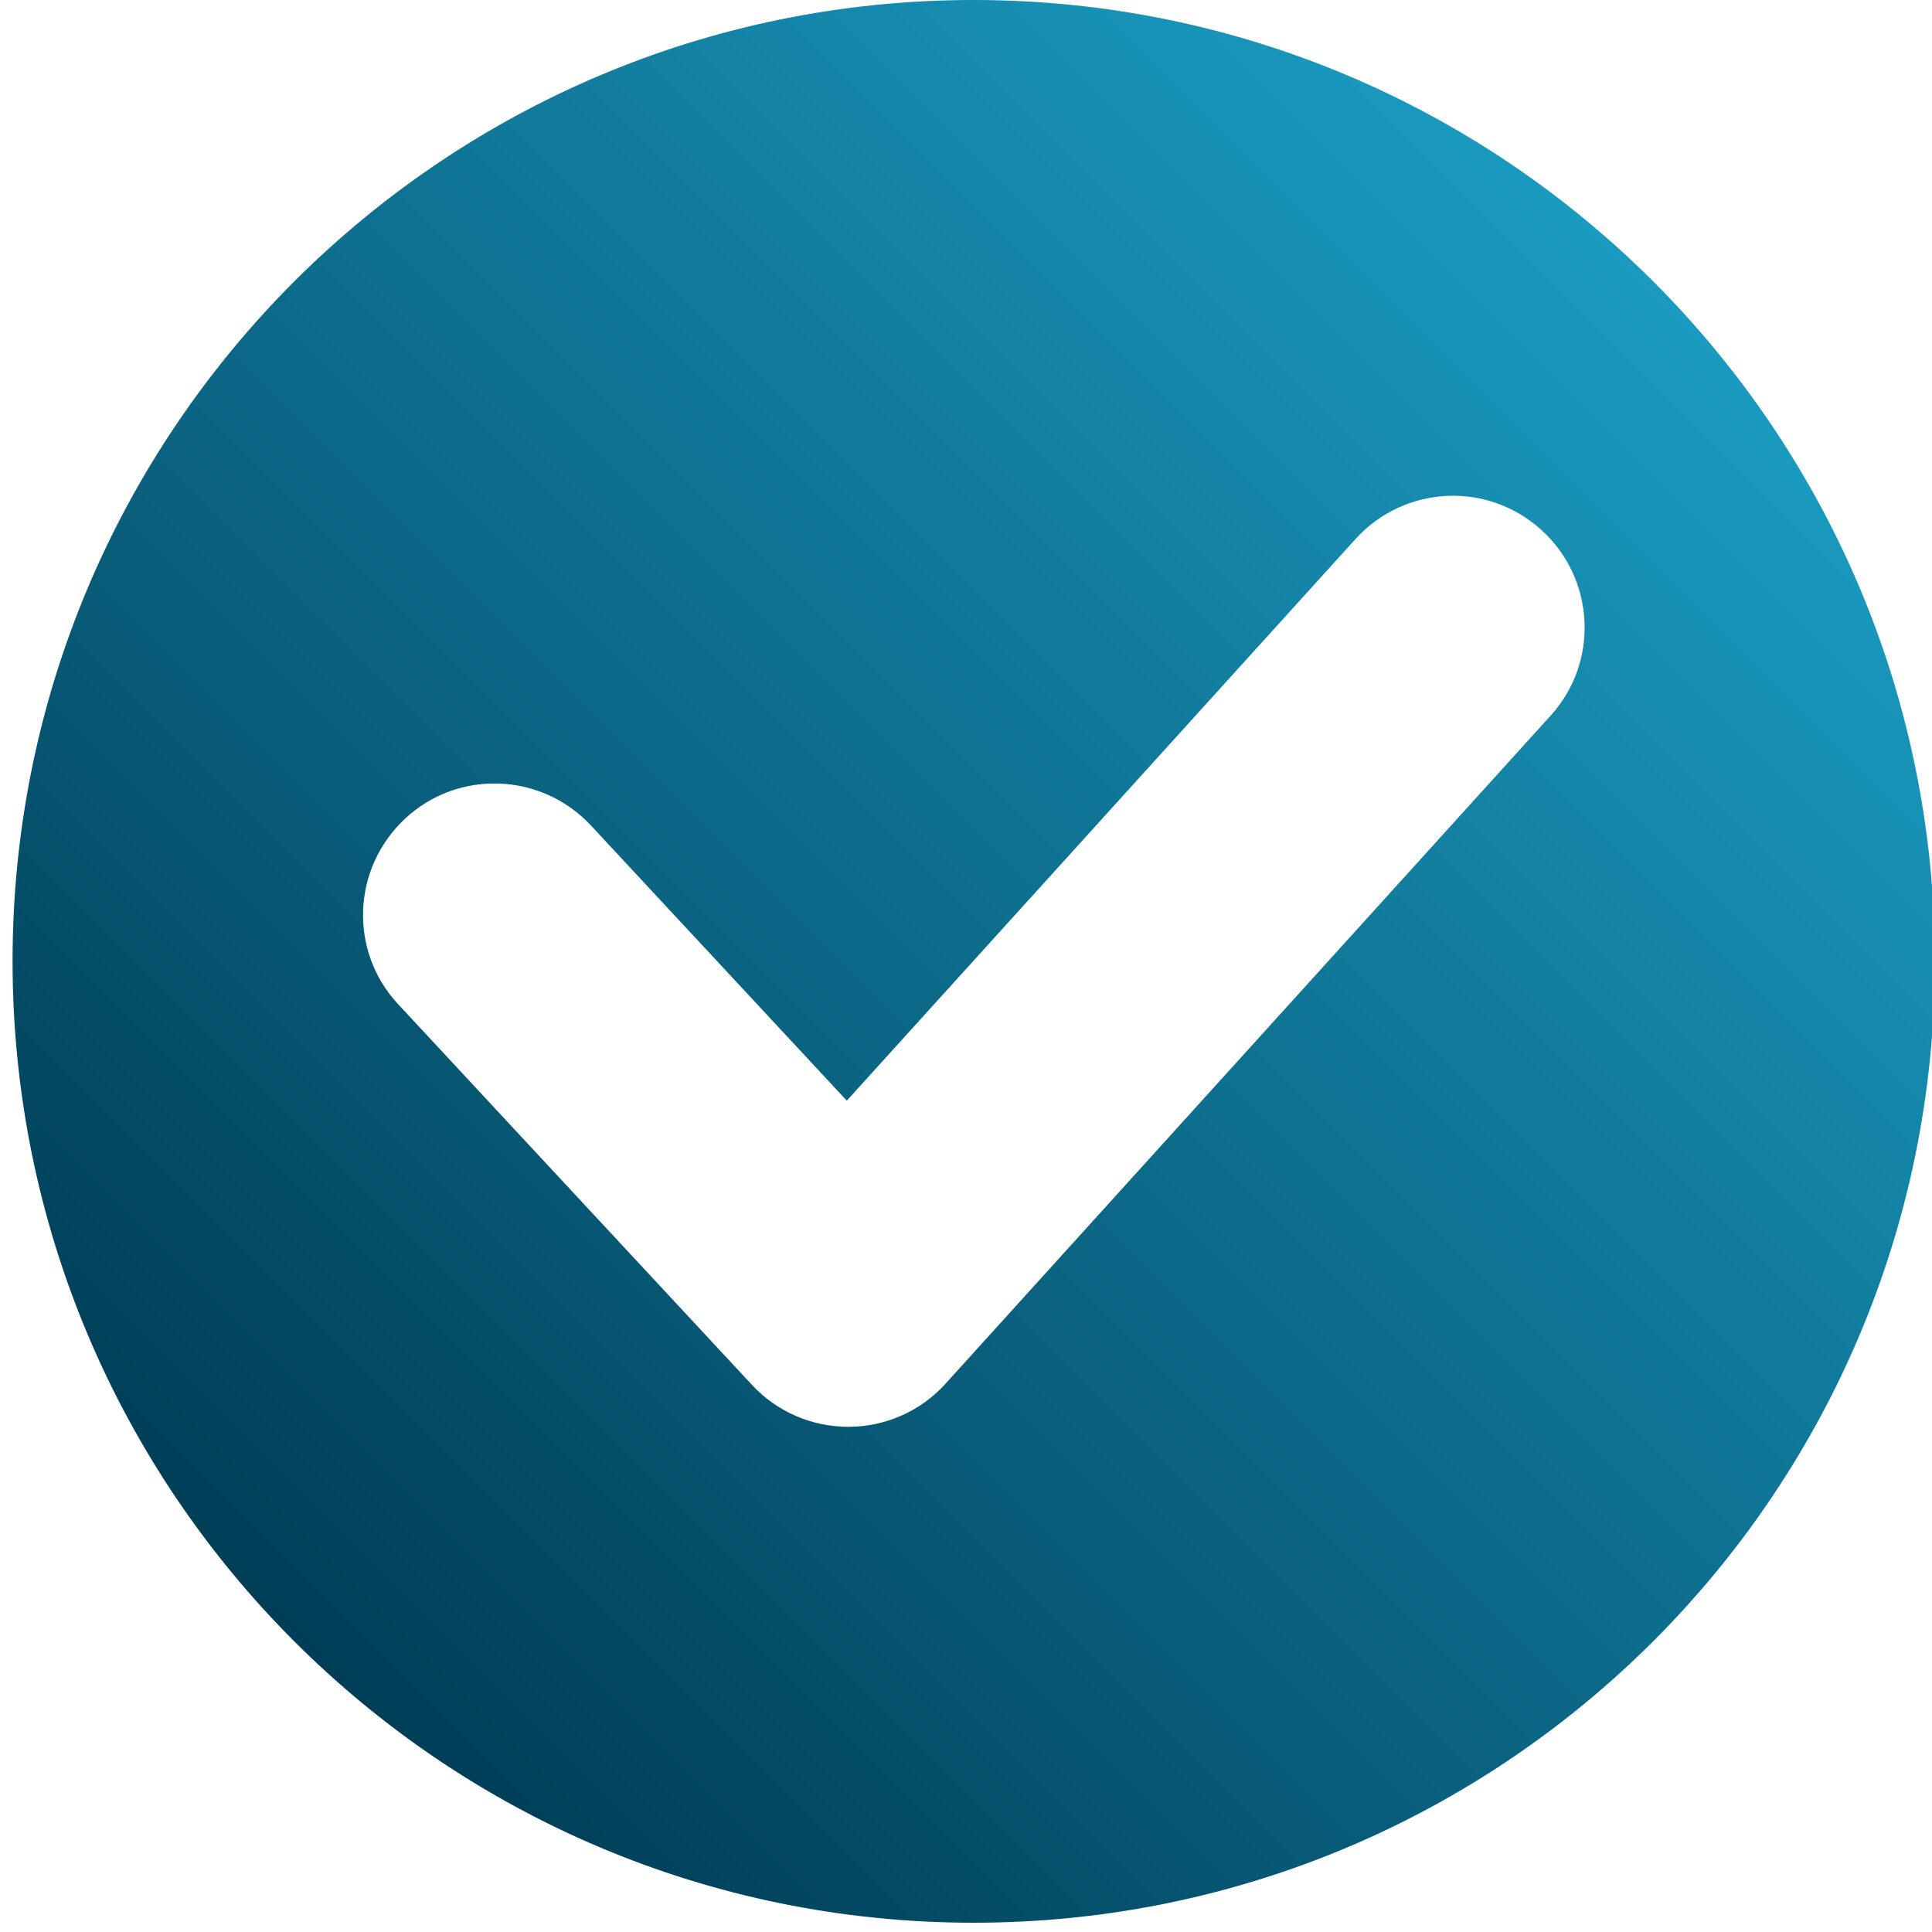 <?xml version="1.0" encoding="utf-8"?>
<!-- Generator: Adobe Illustrator 27.4.0, SVG Export Plug-In . SVG Version: 6.00 Build 0)  -->
<svg version="1.1" id="レイヤー_1" xmlns="http://www.w3.org/2000/svg" xmlns:xlink="http://www.w3.org/1999/xlink" x="0px"
	 y="0px" viewBox="0 0 100 100" style="enable-background:new 0 0 100 100;" xml:space="preserve">
<style type="text/css">
	.st0{fill:url(#SVGID_1_);}
</style>
<linearGradient id="SVGID_1_" gradientUnits="userSpaceOnUse" x1="15.221" y1="84.939" x2="85.582" y2="14.577">
	<stop  offset="0" style="stop-color:#003E57"/>
	<stop  offset="1" style="stop-color:#1A9AC0"/>
</linearGradient>
<path class="st0" d="M70.17,27.89c2.53-2.78,6.83-2.99,9.61-0.46c2.78,2.51,3.01,6.83,0.48,9.61L48.94,71.62
	c-1.27,1.41-3.09,2.22-4.98,2.23h-0.05c-1.9,0-3.7-0.78-4.99-2.17l-18.31-19.7c-2.56-2.74-2.4-7.04,0.36-9.61
	c2.73-2.55,7.04-2.4,9.61,0.35l13.25,14.25L70.17,27.89z M0.65,49.75c0,27.49,22.27,49.77,49.74,49.77
	c27.48,0,49.76-22.27,49.76-49.77C100.15,22.28,77.88,0,50.39,0C22.93,0,0.65,22.28,0.65,49.75"/>
</svg>

